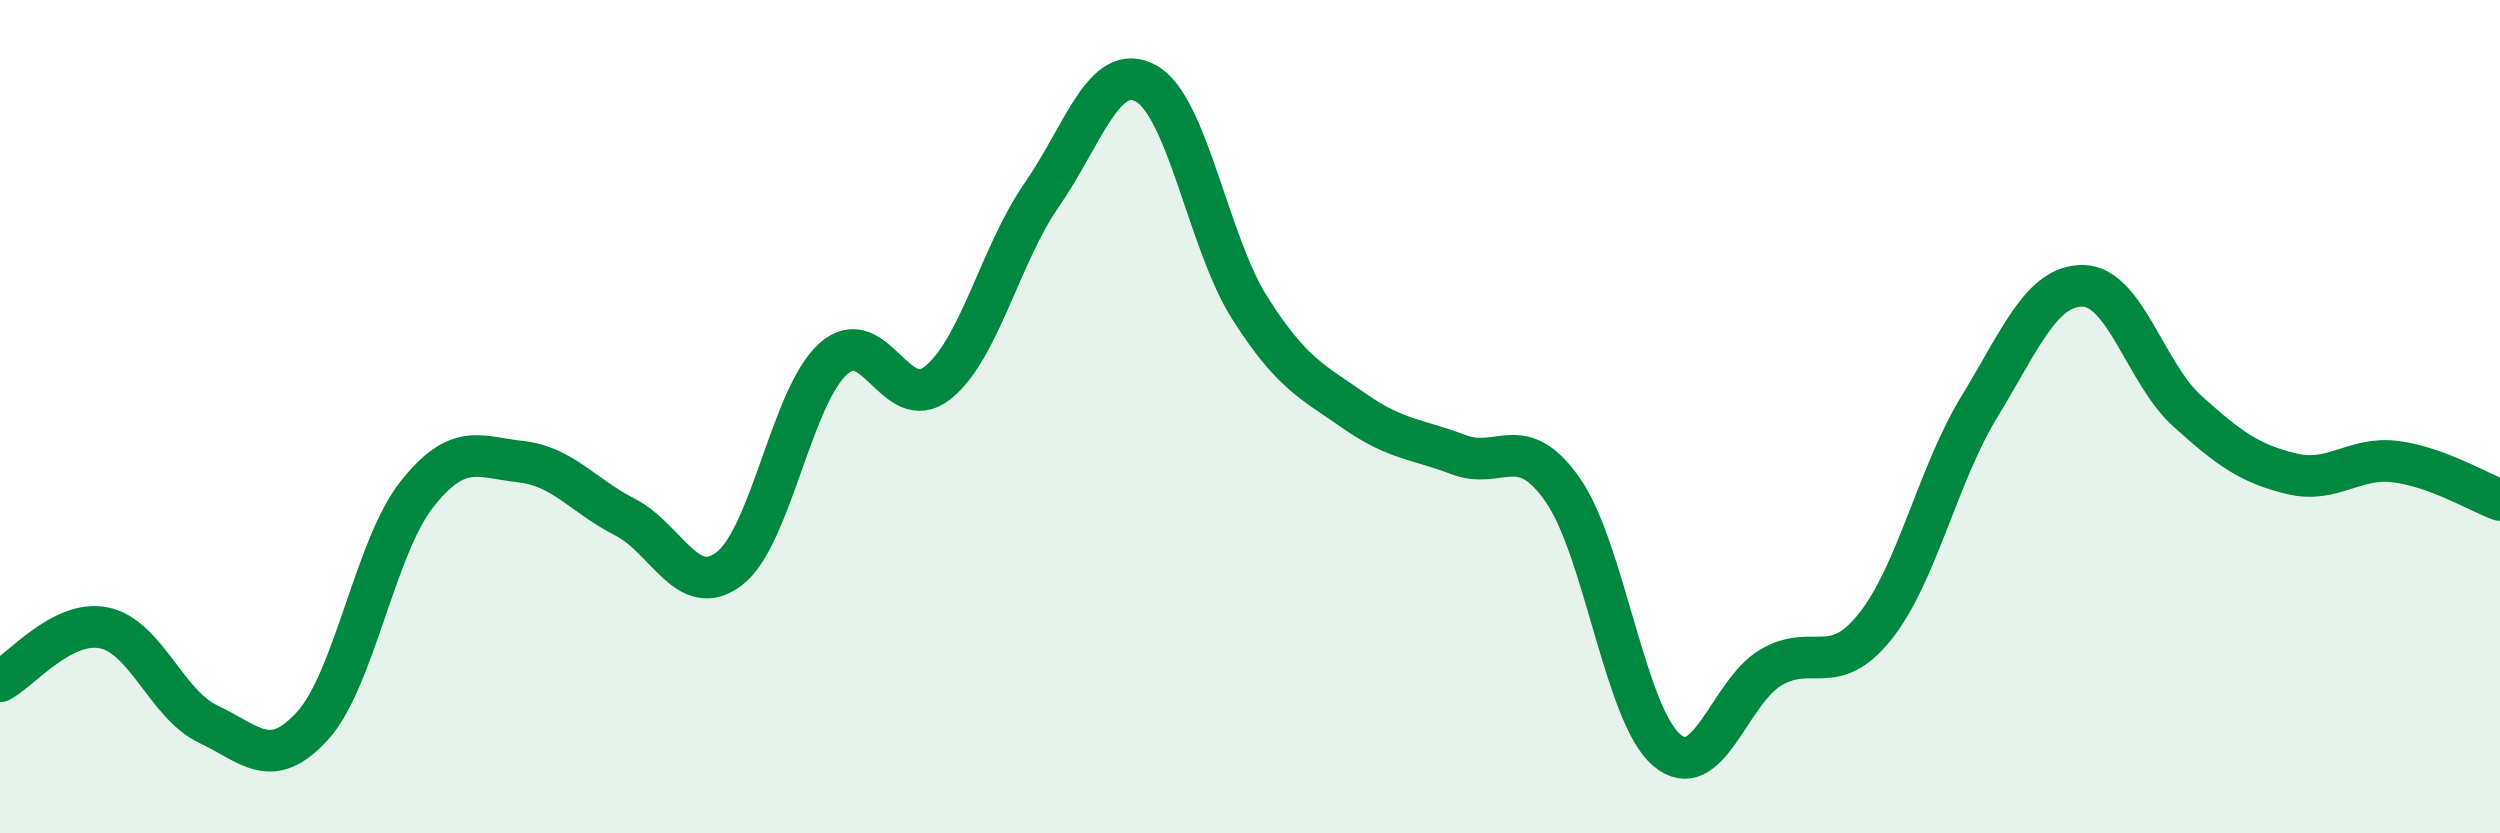 
    <svg width="60" height="20" viewBox="0 0 60 20" xmlns="http://www.w3.org/2000/svg">
      <path
        d="M 0,16.35 C 0.5,16.09 1.5,14.86 2.5,15.07 C 3.5,15.28 4,16.91 5,17.38 C 6,17.85 6.5,18.52 7.5,17.42 C 8.5,16.32 9,13.14 10,11.87 C 11,10.6 11.5,10.97 12.5,11.08 C 13.5,11.19 14,11.9 15,12.41 C 16,12.92 16.5,14.41 17.5,13.65 C 18.5,12.89 19,9.5 20,8.61 C 21,7.72 21.5,9.98 22.5,9.19 C 23.5,8.4 24,6.12 25,4.68 C 26,3.24 26.5,1.46 27.5,2 C 28.5,2.54 29,5.83 30,7.4 C 31,8.97 31.5,9.16 32.5,9.86 C 33.5,10.56 34,10.53 35,10.91 C 36,11.29 36.5,10.33 37.5,11.75 C 38.5,13.17 39,17.15 40,18 C 41,18.85 41.5,16.61 42.5,16.02 C 43.5,15.43 44,16.29 45,15.04 C 46,13.79 46.5,11.41 47.5,9.77 C 48.5,8.13 49,6.84 50,6.86 C 51,6.88 51.5,8.97 52.5,9.87 C 53.5,10.77 54,11.13 55,11.37 C 56,11.61 56.5,10.95 57.5,11.08 C 58.5,11.21 59.5,11.82 60,12L60 20L0 20Z"
        fill="#008740"
        opacity="0.1"
        stroke-linecap="round"
        stroke-linejoin="round"
      />
      <path
        d="M 0,16.35 C 0.5,16.09 1.5,14.86 2.5,15.07 C 3.5,15.28 4,16.91 5,17.38 C 6,17.85 6.5,18.52 7.5,17.42 C 8.5,16.32 9,13.14 10,11.87 C 11,10.6 11.5,10.97 12.5,11.08 C 13.5,11.19 14,11.9 15,12.41 C 16,12.92 16.5,14.41 17.5,13.65 C 18.5,12.89 19,9.5 20,8.61 C 21,7.72 21.5,9.98 22.5,9.19 C 23.5,8.4 24,6.12 25,4.68 C 26,3.24 26.5,1.46 27.5,2 C 28.5,2.54 29,5.83 30,7.4 C 31,8.97 31.5,9.16 32.5,9.86 C 33.5,10.56 34,10.53 35,10.91 C 36,11.29 36.5,10.33 37.5,11.75 C 38.5,13.17 39,17.15 40,18 C 41,18.85 41.5,16.61 42.5,16.02 C 43.5,15.43 44,16.29 45,15.04 C 46,13.79 46.5,11.41 47.5,9.77 C 48.5,8.13 49,6.84 50,6.86 C 51,6.88 51.5,8.97 52.5,9.87 C 53.5,10.77 54,11.13 55,11.37 C 56,11.61 56.5,10.95 57.5,11.08 C 58.5,11.21 59.5,11.82 60,12"
        stroke="#008740"
        stroke-width="1"
        fill="none"
        stroke-linecap="round"
        stroke-linejoin="round"
      />
    </svg>
  